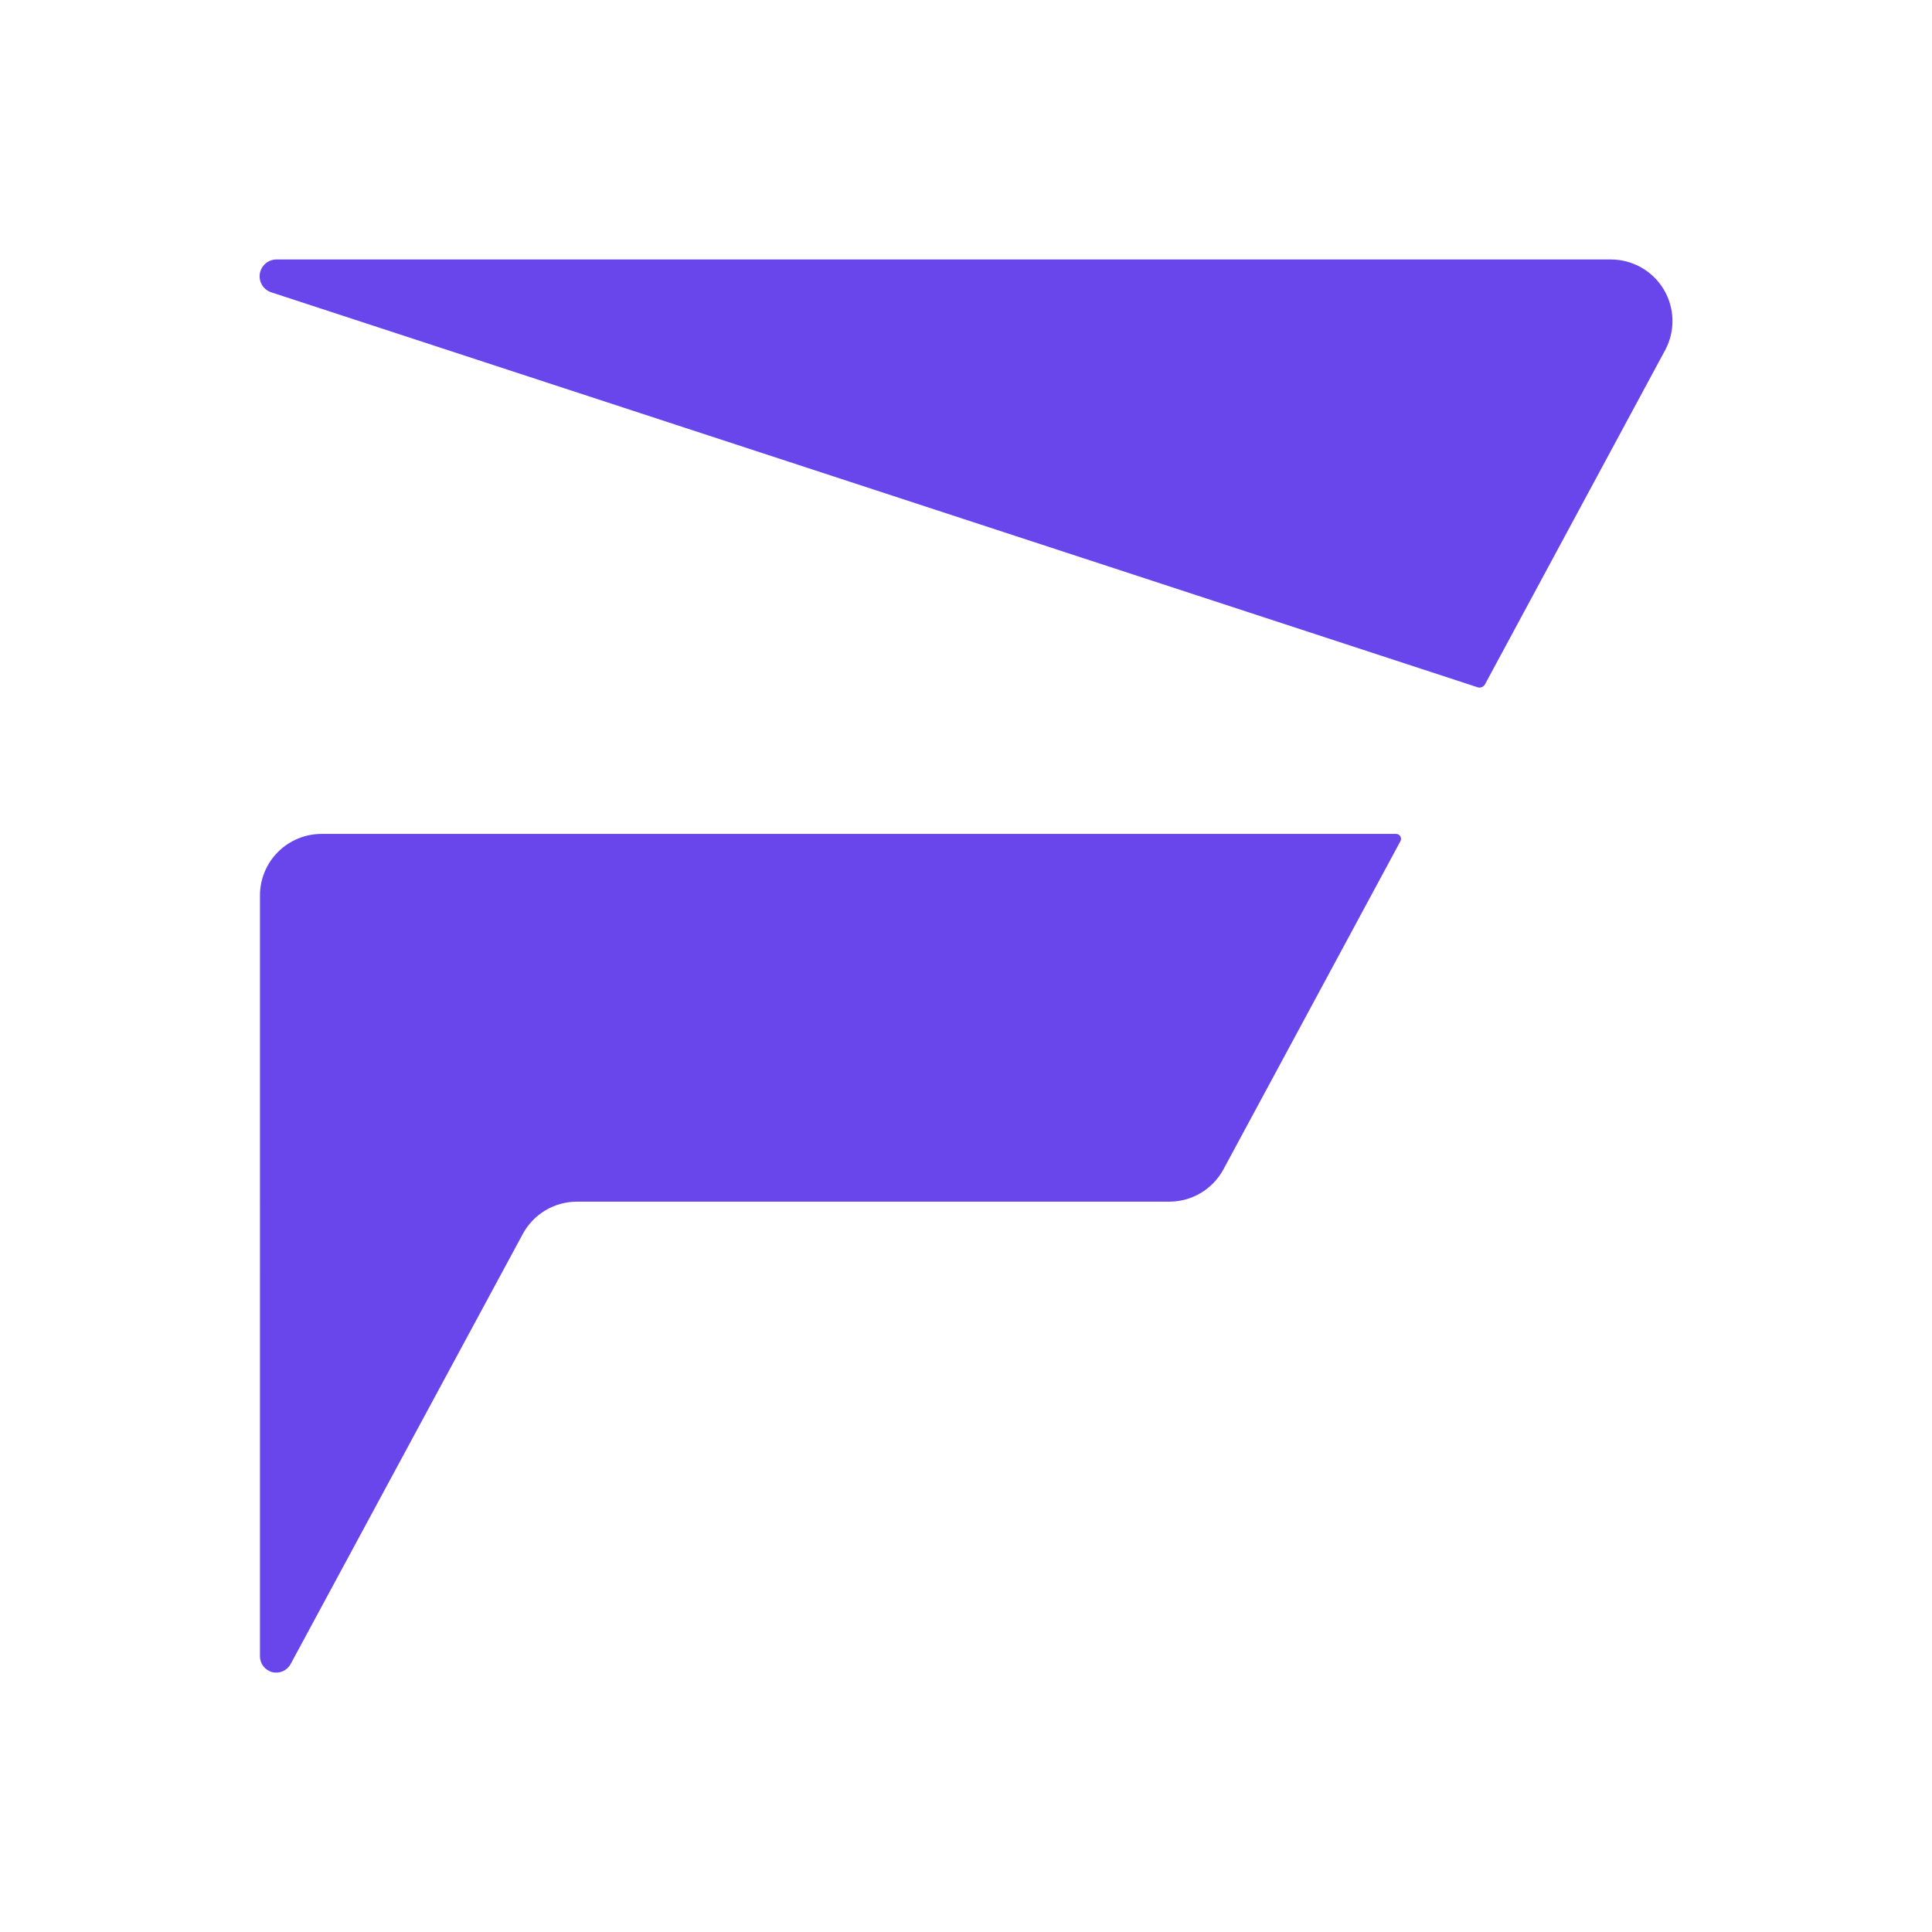 <svg id="eyR5Giq4J6z1" xmlns="http://www.w3.org/2000/svg" xmlns:xlink="http://www.w3.org/1999/xlink" viewBox="0 0 450 450" shape-rendering="geometricPrecision" text-rendering="geometricPrecision">
<style><![CDATA[
#eyR5Giq4J6z3_to {animation: eyR5Giq4J6z3_to__to 1700ms linear infinite normal forwards}@keyframes eyR5Giq4J6z3_to__to { 0% {transform: translate(-218.85px,478.532px)} 23.529% {transform: translate(-218.85px,478.532px);animation-timing-function: cubic-bezier(0.86,0,0.07,1)} 76.471% {transform: translate(126.765px,126.79px)} 100% {transform: translate(126.765px,126.79px)}} #eyR5Giq4J6z7_to {animation: eyR5Giq4J6z7_to__to 1700ms linear infinite normal forwards}@keyframes eyR5Giq4J6z7_to__to { 0% {transform: translate(126.765px,126.79px)} 23.529% {transform: translate(126.765px,126.79px);animation-timing-function: cubic-bezier(0.86,0,0.07,1)} 76.471% {transform: translate(434.265px,-180.291px)} 100% {transform: translate(434.265px,-180.291px)}}
]]></style>
<g transform="matrix(1.298 0 0 1.298 60.47 60.437)"><g id="eyR5Giq4J6z3_to" transform="translate(-218.85,478.532)"><g transform="translate(-126.765,-126.79)"><g><path d="M242.48,0L3.026,0c-1.465-0-2.718,1.05-2.976,2.491s.556,2.861,1.93,3.367L218.563,76.767c.511.167,1.069-.055,1.324-.529L252.204,16.29c1.846-3.423,1.756-7.565-.238-10.905s-5.597-5.385-9.486-5.385Z" fill="#6846ec"/><path d="M0.063,250.654c-0,1.34.91,2.509,2.209,2.837s2.655-.268,3.292-1.447l41.66-77.176c1.928-3.573,5.661-5.799,9.721-5.8h106.289c4.062 0,7.796-2.229,9.724-5.804l31.758-58.888c.147-.272.14-.602-.019-.868s-.445-.428-.755-.428h-192.832c-2.93-0-5.74,1.164-7.812,3.235s-3.236,4.882-3.236,7.811Z" fill="#6846ec"/></g></g></g><g id="eyR5Giq4J6z7_to" transform="translate(126.765,126.79)"><g transform="translate(-126.765,-126.79)"><g><path d="M242.48,0L3.026,0c-1.465-0-2.718,1.05-2.976,2.491s.556,2.861,1.93,3.367L218.563,76.767c.511.167,1.069-.055,1.324-.529L252.204,16.29c1.846-3.423,1.756-7.565-.238-10.905s-5.597-5.385-9.486-5.385Z" fill="#6846ec"/><path d="M0.063,250.654c-0,1.34.91,2.509,2.209,2.837s2.655-.268,3.292-1.447l41.66-77.176c1.928-3.573,5.661-5.799,9.721-5.8h106.289c4.062 0,7.796-2.229,9.724-5.804l31.758-58.888c.147-.272.14-.602-.019-.868s-.445-.428-.755-.428h-192.832c-2.93-0-5.74,1.164-7.812,3.235s-3.236,4.882-3.236,7.811Z" fill="#6846ec"/></g></g></g></g></svg>
